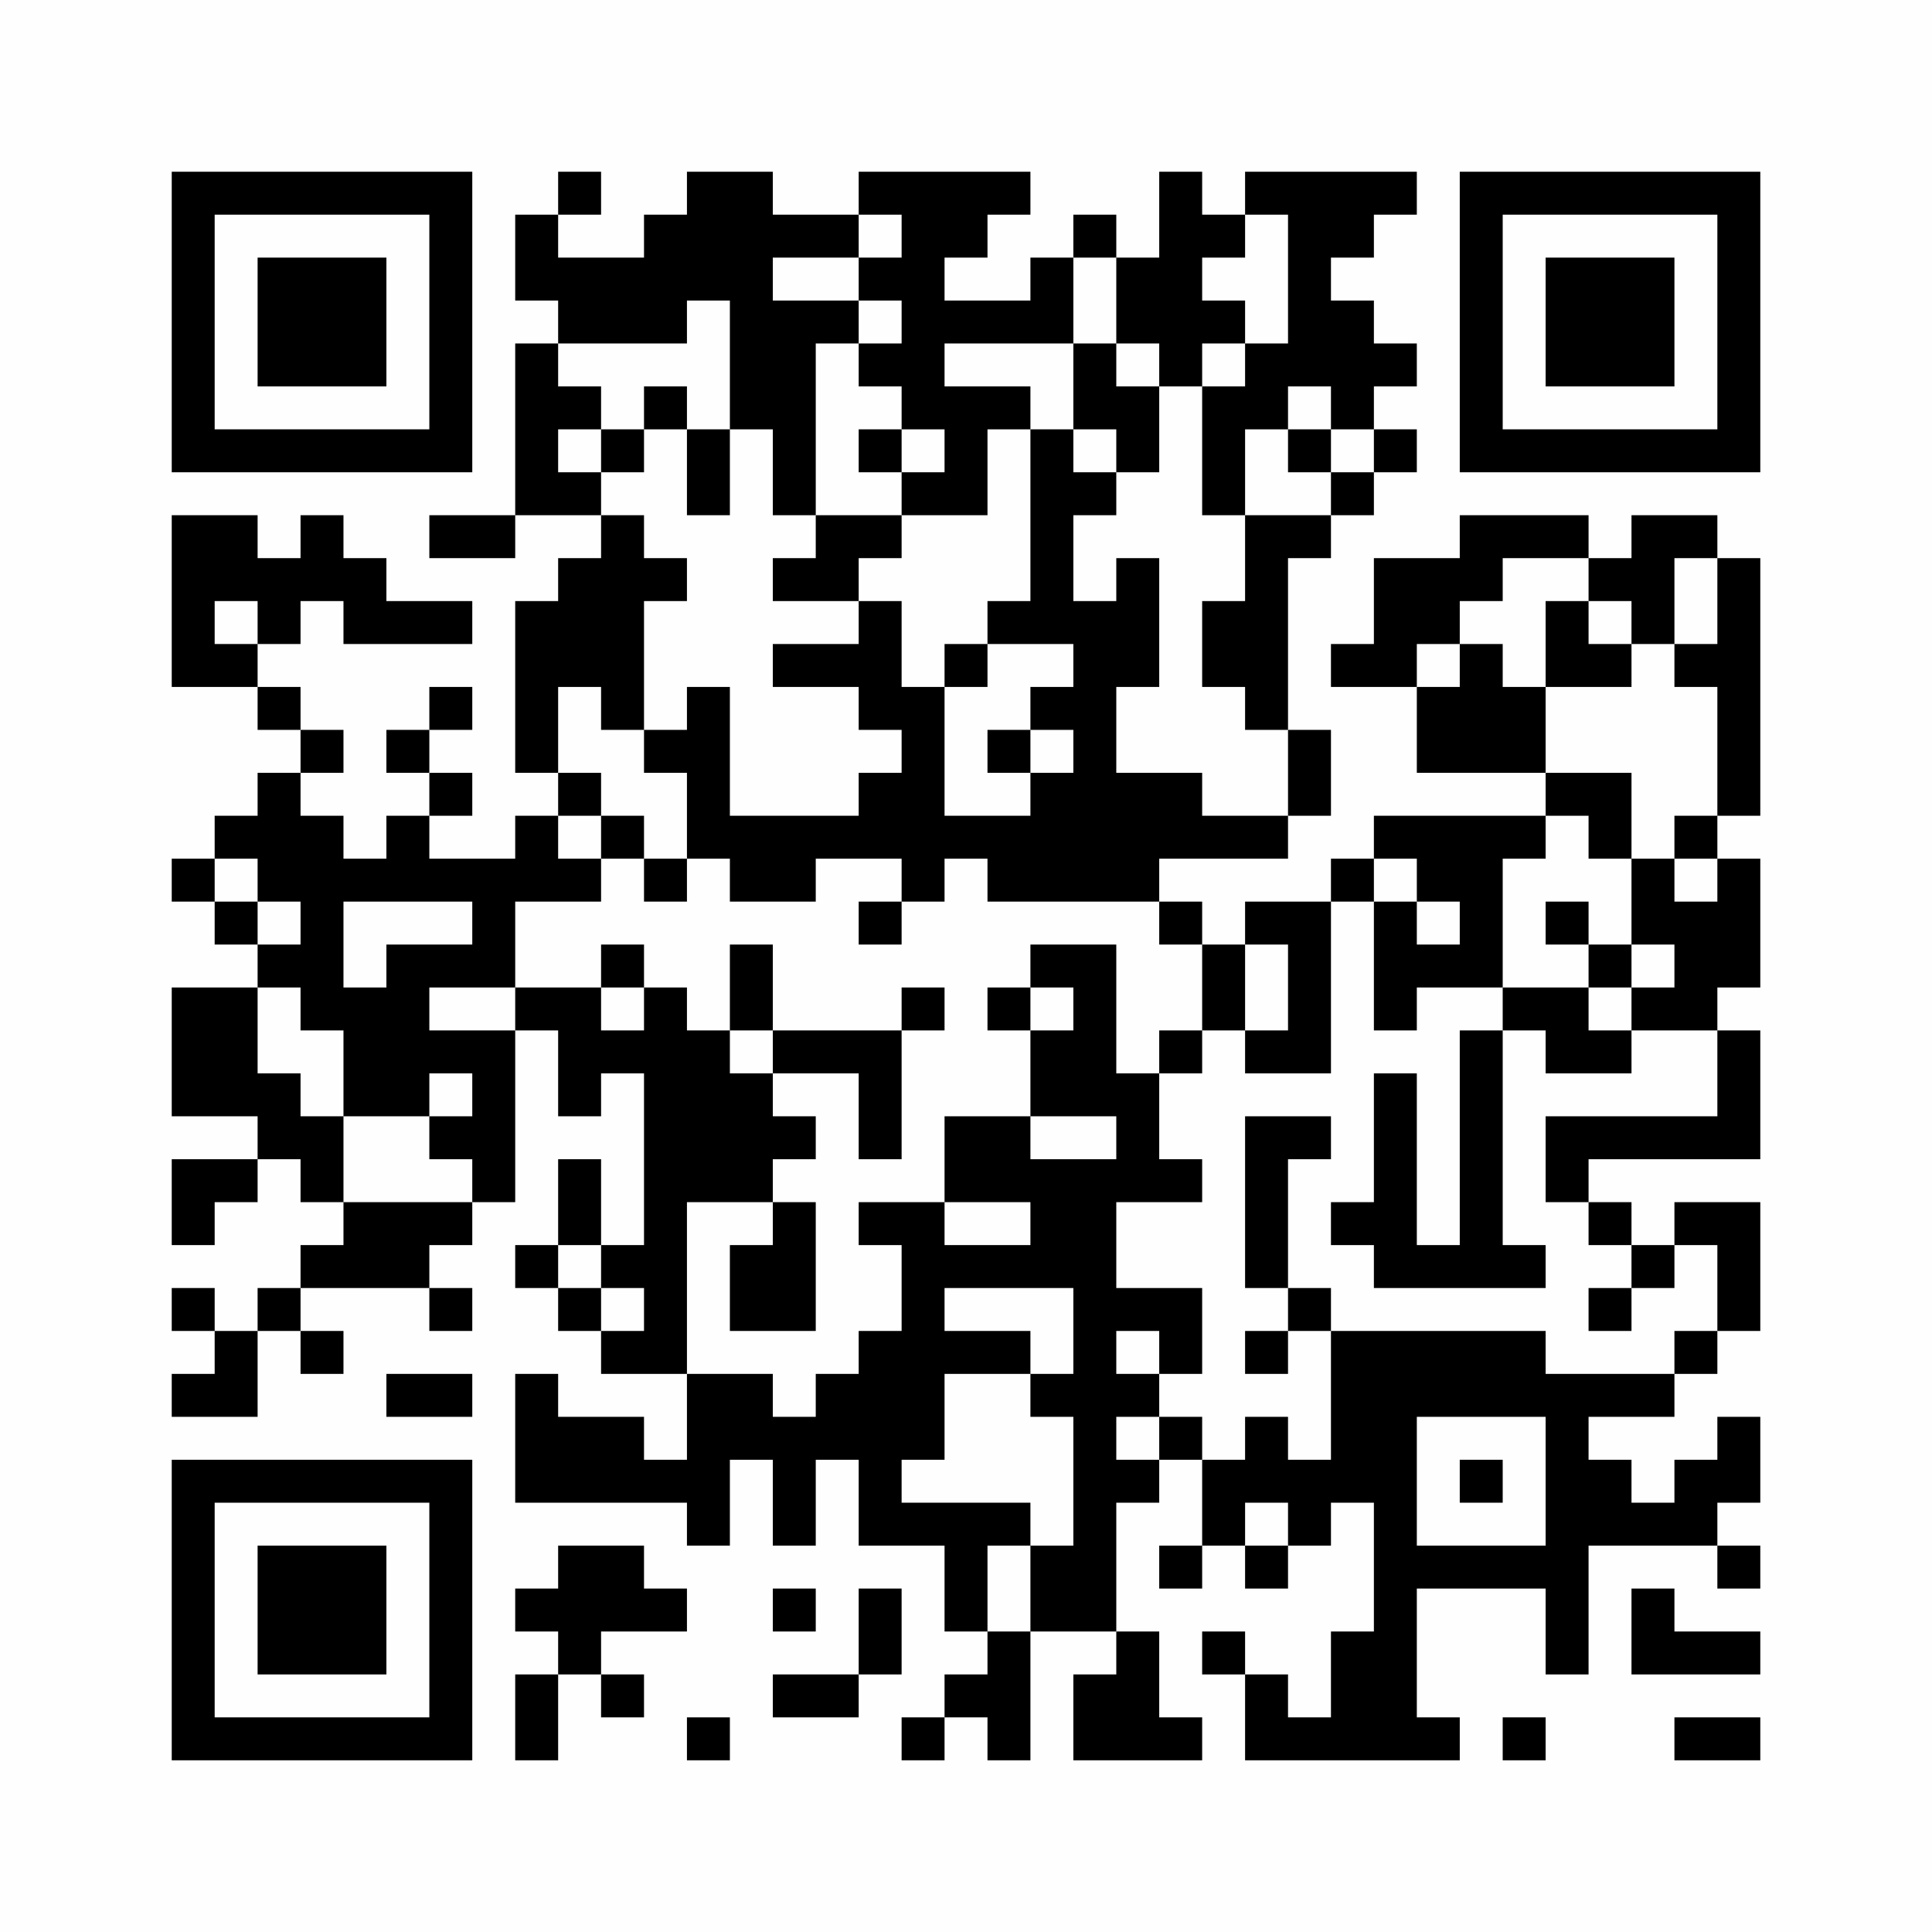 <?xml version="1.0" encoding="UTF-8"?>
<svg xmlns="http://www.w3.org/2000/svg" version="1.1" width="256" height="256" viewBox="0 0 256 256"><rect x="0" y="0" width="256" height="256" fill="#fefefe"/><g transform="scale(5.689)"><g transform="translate(4.000,4.000)"><path fill-rule="evenodd" d="M9 0L9 1L8 1L8 3L9 3L9 4L8 4L8 8L6 8L6 9L8 9L8 8L10 8L10 9L9 9L9 10L8 10L8 14L9 14L9 15L8 15L8 16L6 16L6 15L7 15L7 14L6 14L6 13L7 13L7 12L6 12L6 13L5 13L5 14L6 14L6 15L5 15L5 16L4 16L4 15L3 15L3 14L4 14L4 13L3 13L3 12L2 12L2 11L3 11L3 10L4 10L4 11L7 11L7 10L5 10L5 9L4 9L4 8L3 8L3 9L2 9L2 8L0 8L0 12L2 12L2 13L3 13L3 14L2 14L2 15L1 15L1 16L0 16L0 17L1 17L1 18L2 18L2 19L0 19L0 22L2 22L2 23L0 23L0 25L1 25L1 24L2 24L2 23L3 23L3 24L4 24L4 25L3 25L3 26L2 26L2 27L1 27L1 26L0 26L0 27L1 27L1 28L0 28L0 29L2 29L2 27L3 27L3 28L4 28L4 27L3 27L3 26L6 26L6 27L7 27L7 26L6 26L6 25L7 25L7 24L8 24L8 20L9 20L9 22L10 22L10 21L11 21L11 25L10 25L10 23L9 23L9 25L8 25L8 26L9 26L9 27L10 27L10 28L12 28L12 30L11 30L11 29L9 29L9 28L8 28L8 31L12 31L12 32L13 32L13 30L14 30L14 32L15 32L15 30L16 30L16 32L18 32L18 34L19 34L19 35L18 35L18 36L17 36L17 37L18 37L18 36L19 36L19 37L20 37L20 34L22 34L22 35L21 35L21 37L24 37L24 36L23 36L23 34L22 34L22 31L23 31L23 30L24 30L24 32L23 32L23 33L24 33L24 32L25 32L25 33L26 33L26 32L27 32L27 31L28 31L28 34L27 34L27 36L26 36L26 35L25 35L25 34L24 34L24 35L25 35L25 37L30 37L30 36L29 36L29 33L32 33L32 35L33 35L33 32L36 32L36 33L37 33L37 32L36 32L36 31L37 31L37 29L36 29L36 30L35 30L35 31L34 31L34 30L33 30L33 29L35 29L35 28L36 28L36 27L37 27L37 24L35 24L35 25L34 25L34 24L33 24L33 23L37 23L37 20L36 20L36 19L37 19L37 16L36 16L36 15L37 15L37 9L36 9L36 8L34 8L34 9L33 9L33 8L30 8L30 9L28 9L28 11L27 11L27 12L29 12L29 14L32 14L32 15L28 15L28 16L27 16L27 17L25 17L25 18L24 18L24 17L23 17L23 16L26 16L26 15L27 15L27 13L26 13L26 9L27 9L27 8L28 8L28 7L29 7L29 6L28 6L28 5L29 5L29 4L28 4L28 3L27 3L27 2L28 2L28 1L29 1L29 0L25 0L25 1L24 1L24 0L23 0L23 2L22 2L22 1L21 1L21 2L20 2L20 3L18 3L18 2L19 2L19 1L20 1L20 0L16 0L16 1L14 1L14 0L12 0L12 1L11 1L11 2L9 2L9 1L10 1L10 0ZM16 1L16 2L14 2L14 3L16 3L16 4L15 4L15 8L14 8L14 6L13 6L13 3L12 3L12 4L9 4L9 5L10 5L10 6L9 6L9 7L10 7L10 8L11 8L11 9L12 9L12 10L11 10L11 13L10 13L10 12L9 12L9 14L10 14L10 15L9 15L9 16L10 16L10 17L8 17L8 19L6 19L6 20L8 20L8 19L10 19L10 20L11 20L11 19L12 19L12 20L13 20L13 21L14 21L14 22L15 22L15 23L14 23L14 24L12 24L12 28L14 28L14 29L15 29L15 28L16 28L16 27L17 27L17 25L16 25L16 24L18 24L18 25L20 25L20 24L18 24L18 22L20 22L20 23L22 23L22 22L20 22L20 20L21 20L21 19L20 19L20 18L22 18L22 21L23 21L23 23L24 23L24 24L22 24L22 26L24 26L24 28L23 28L23 27L22 27L22 28L23 28L23 29L22 29L22 30L23 30L23 29L24 29L24 30L25 30L25 29L26 29L26 30L27 30L27 27L32 27L32 28L35 28L35 27L36 27L36 25L35 25L35 26L34 26L34 25L33 25L33 24L32 24L32 22L36 22L36 20L34 20L34 19L35 19L35 18L34 18L34 16L35 16L35 17L36 17L36 16L35 16L35 15L36 15L36 12L35 12L35 11L36 11L36 9L35 9L35 11L34 11L34 10L33 10L33 9L31 9L31 10L30 10L30 11L29 11L29 12L30 12L30 11L31 11L31 12L32 12L32 14L34 14L34 16L33 16L33 15L32 15L32 16L31 16L31 19L29 19L29 20L28 20L28 17L29 17L29 18L30 18L30 17L29 17L29 16L28 16L28 17L27 17L27 21L25 21L25 20L26 20L26 18L25 18L25 20L24 20L24 18L23 18L23 17L19 17L19 16L18 16L18 17L17 17L17 16L15 16L15 17L13 17L13 16L12 16L12 14L11 14L11 13L12 13L12 12L13 12L13 15L16 15L16 14L17 14L17 13L16 13L16 12L14 12L14 11L16 11L16 10L17 10L17 12L18 12L18 15L20 15L20 14L21 14L21 13L20 13L20 12L21 12L21 11L19 11L19 10L20 10L20 6L21 6L21 7L22 7L22 8L21 8L21 10L22 10L22 9L23 9L23 12L22 12L22 14L24 14L24 15L26 15L26 13L25 13L25 12L24 12L24 10L25 10L25 8L27 8L27 7L28 7L28 6L27 6L27 5L26 5L26 6L25 6L25 8L24 8L24 5L25 5L25 4L26 4L26 1L25 1L25 2L24 2L24 3L25 3L25 4L24 4L24 5L23 5L23 4L22 4L22 2L21 2L21 4L18 4L18 5L20 5L20 6L19 6L19 8L17 8L17 7L18 7L18 6L17 6L17 5L16 5L16 4L17 4L17 3L16 3L16 2L17 2L17 1ZM21 4L21 6L22 6L22 7L23 7L23 5L22 5L22 4ZM11 5L11 6L10 6L10 7L11 7L11 6L12 6L12 8L13 8L13 6L12 6L12 5ZM16 6L16 7L17 7L17 6ZM26 6L26 7L27 7L27 6ZM15 8L15 9L14 9L14 10L16 10L16 9L17 9L17 8ZM1 10L1 11L2 11L2 10ZM32 10L32 12L34 12L34 11L33 11L33 10ZM18 11L18 12L19 12L19 11ZM19 13L19 14L20 14L20 13ZM10 15L10 16L11 16L11 17L12 17L12 16L11 16L11 15ZM1 16L1 17L2 17L2 18L3 18L3 17L2 17L2 16ZM4 17L4 19L5 19L5 18L7 18L7 17ZM16 17L16 18L17 18L17 17ZM32 17L32 18L33 18L33 19L31 19L31 20L30 20L30 25L29 25L29 21L28 21L28 24L27 24L27 25L28 25L28 26L32 26L32 25L31 25L31 20L32 20L32 21L34 21L34 20L33 20L33 19L34 19L34 18L33 18L33 17ZM10 18L10 19L11 19L11 18ZM13 18L13 20L14 20L14 21L16 21L16 23L17 23L17 20L18 20L18 19L17 19L17 20L14 20L14 18ZM2 19L2 21L3 21L3 22L4 22L4 24L7 24L7 23L6 23L6 22L7 22L7 21L6 21L6 22L4 22L4 20L3 20L3 19ZM19 19L19 20L20 20L20 19ZM23 20L23 21L24 21L24 20ZM25 22L25 26L26 26L26 27L25 27L25 28L26 28L26 27L27 27L27 26L26 26L26 23L27 23L27 22ZM14 24L14 25L13 25L13 27L15 27L15 24ZM9 25L9 26L10 26L10 27L11 27L11 26L10 26L10 25ZM18 26L18 27L20 27L20 28L18 28L18 30L17 30L17 31L20 31L20 32L19 32L19 34L20 34L20 32L21 32L21 29L20 29L20 28L21 28L21 26ZM33 26L33 27L34 27L34 26ZM5 28L5 29L7 29L7 28ZM29 29L29 32L32 32L32 29ZM30 30L30 31L31 31L31 30ZM25 31L25 32L26 32L26 31ZM9 32L9 33L8 33L8 34L9 34L9 35L8 35L8 37L9 37L9 35L10 35L10 36L11 36L11 35L10 35L10 34L12 34L12 33L11 33L11 32ZM14 33L14 34L15 34L15 33ZM16 33L16 35L14 35L14 36L16 36L16 35L17 35L17 33ZM34 33L34 35L37 35L37 34L35 34L35 33ZM12 36L12 37L13 37L13 36ZM31 36L31 37L32 37L32 36ZM35 36L35 37L37 37L37 36ZM0 0L0 7L7 7L7 0ZM1 1L1 6L6 6L6 1ZM2 2L2 5L5 5L5 2ZM37 0L30 0L30 7L37 7ZM36 1L31 1L31 6L36 6ZM35 2L32 2L32 5L35 5ZM0 37L7 37L7 30L0 30ZM1 36L6 36L6 31L1 31ZM2 35L5 35L5 32L2 32Z" fill="#000000"/></g></g></svg>
